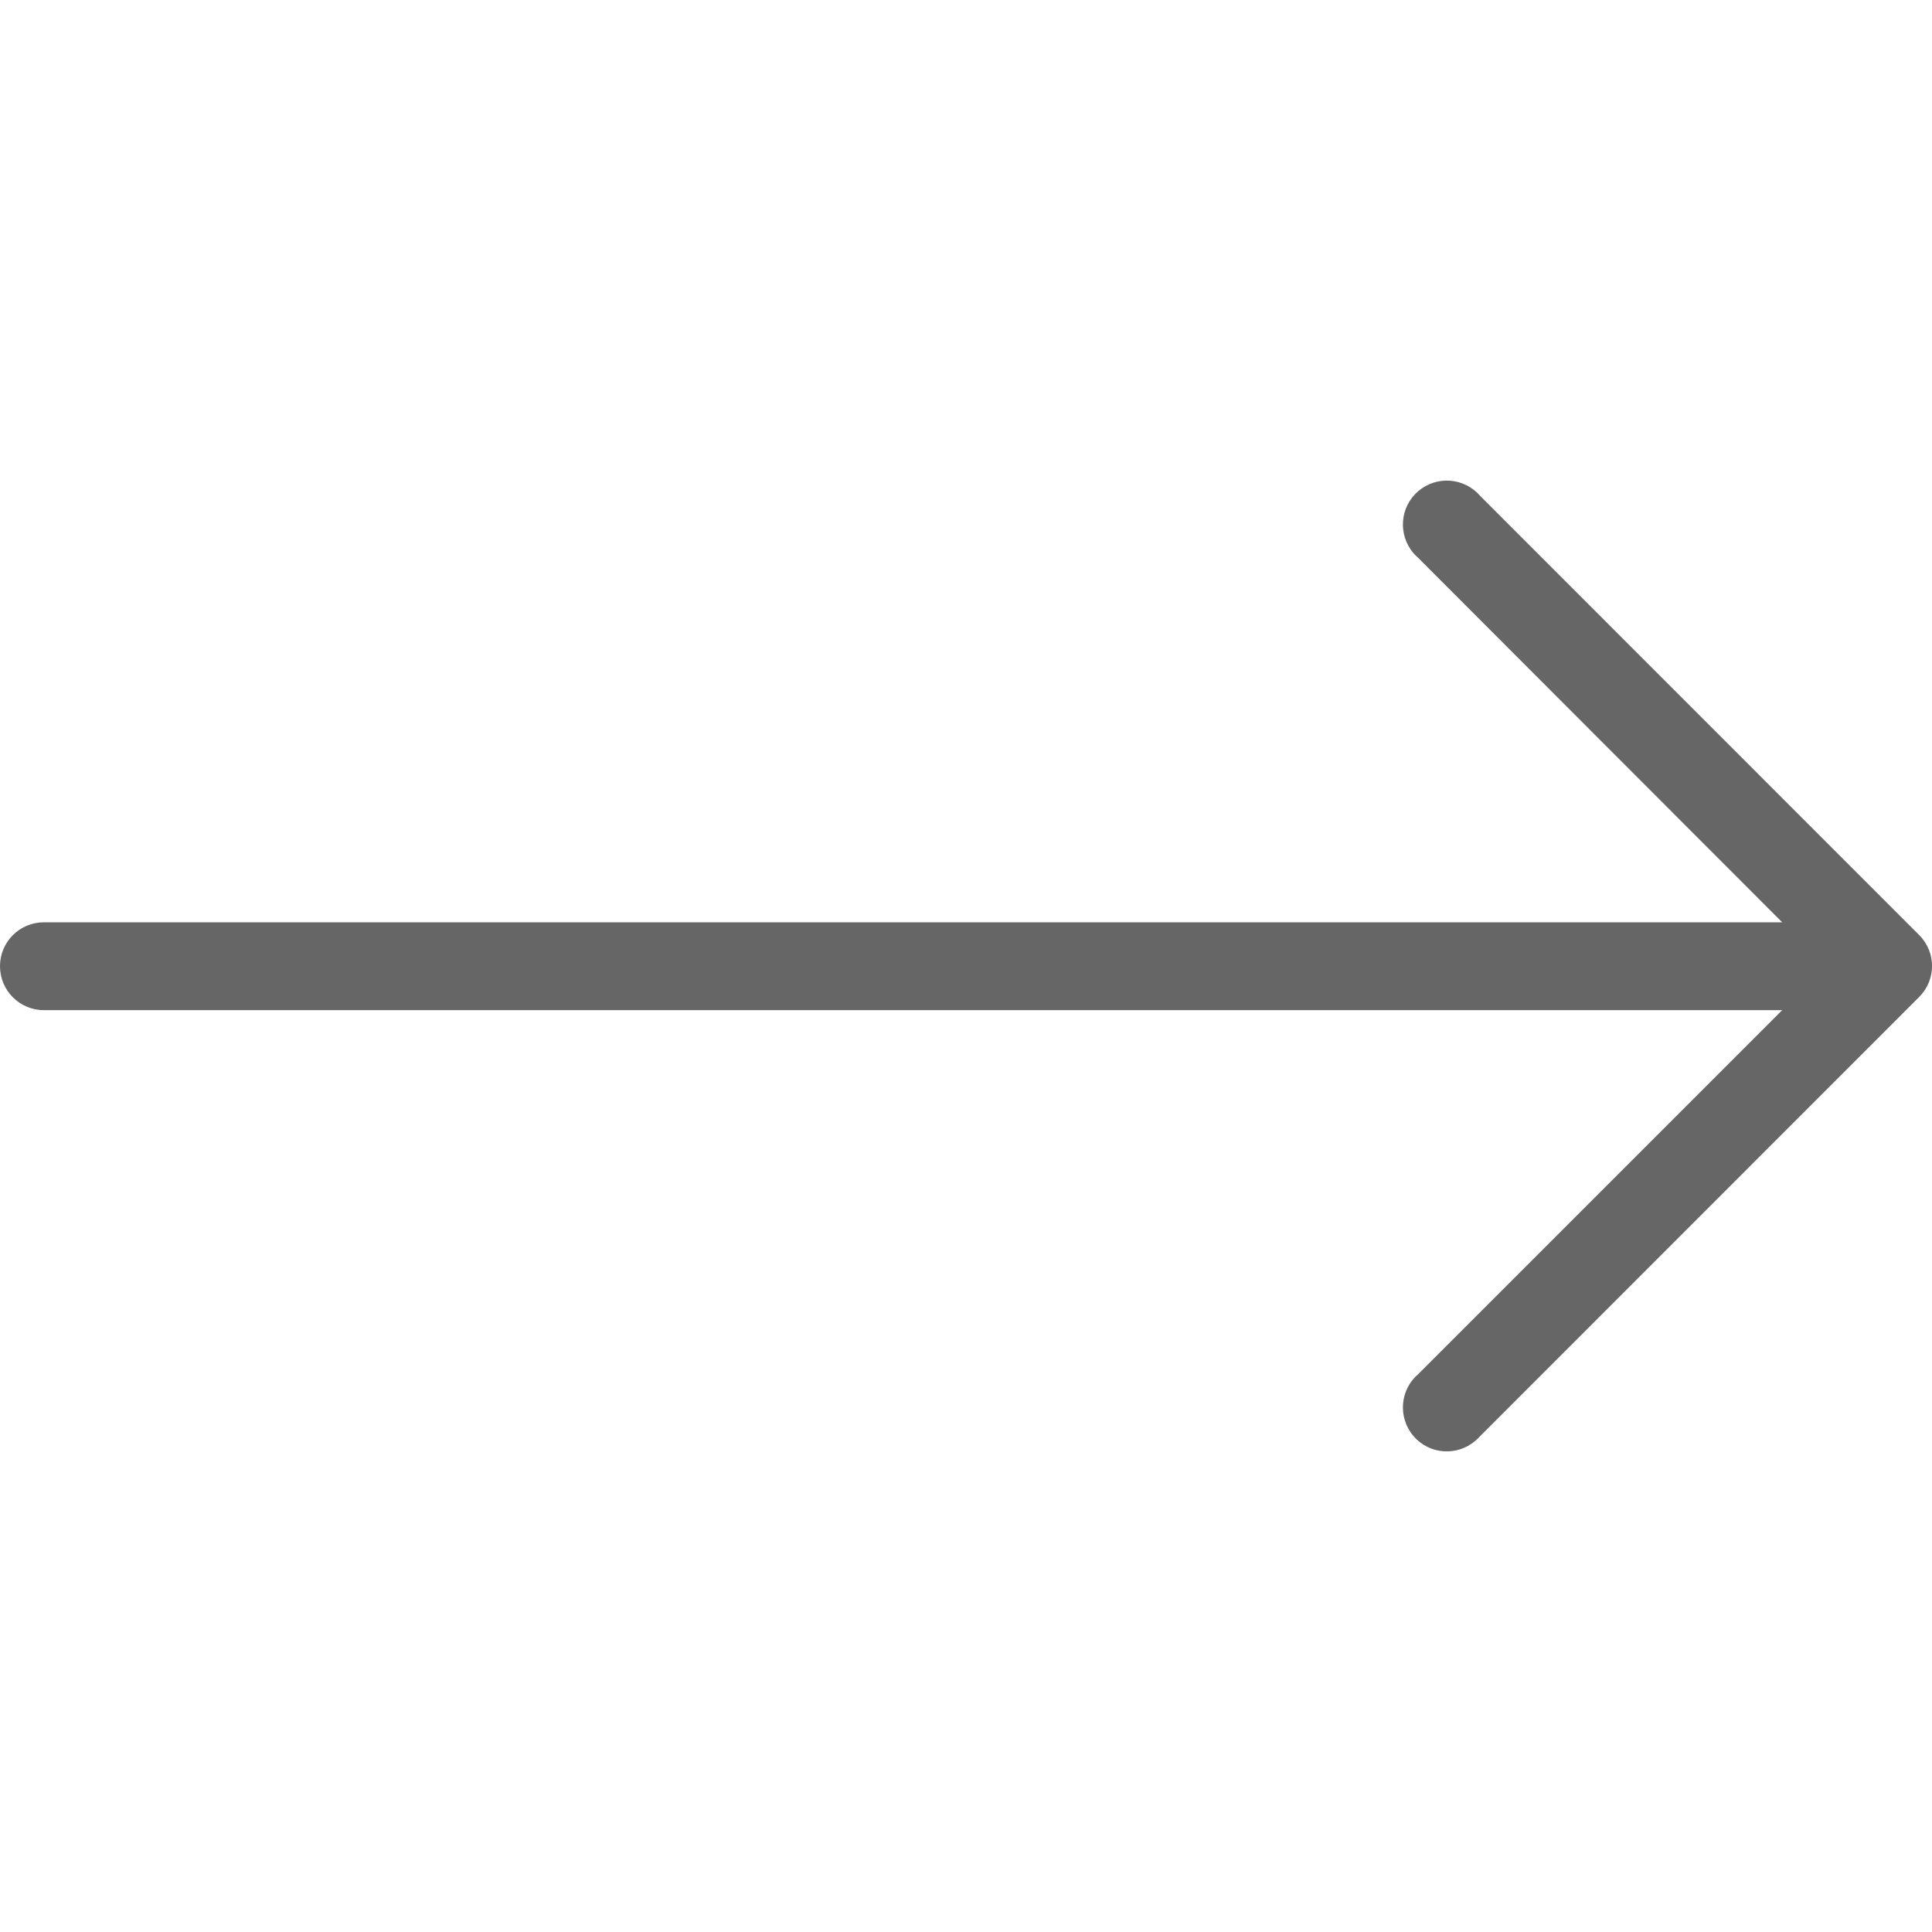 <svg width="13" height="13" viewBox="0 0 13 13" fill="none" xmlns="http://www.w3.org/2000/svg">
<g clip-path="url(#clip0_6_23)">
<path d="M12.914 6.292L9.96 3.337C9.853 3.213 9.667 3.199 9.543 3.305C9.419 3.411 9.405 3.598 9.511 3.722C9.521 3.733 9.531 3.744 9.543 3.754L11.992 6.206H0.295C0.132 6.206 0 6.338 0 6.501C0 6.665 0.132 6.797 0.295 6.797H11.992L9.543 9.246C9.419 9.352 9.405 9.539 9.511 9.663C9.617 9.787 9.803 9.801 9.927 9.695C9.939 9.685 9.95 9.674 9.96 9.663L12.914 6.708C13.029 6.593 13.029 6.407 12.914 6.292Z" fill="#666666"/>
</g>
<defs>
<clipPath id="clip0_6_23">
<rect width="13" height="13" fill="white"/>
</clipPath>
</defs>
</svg>
